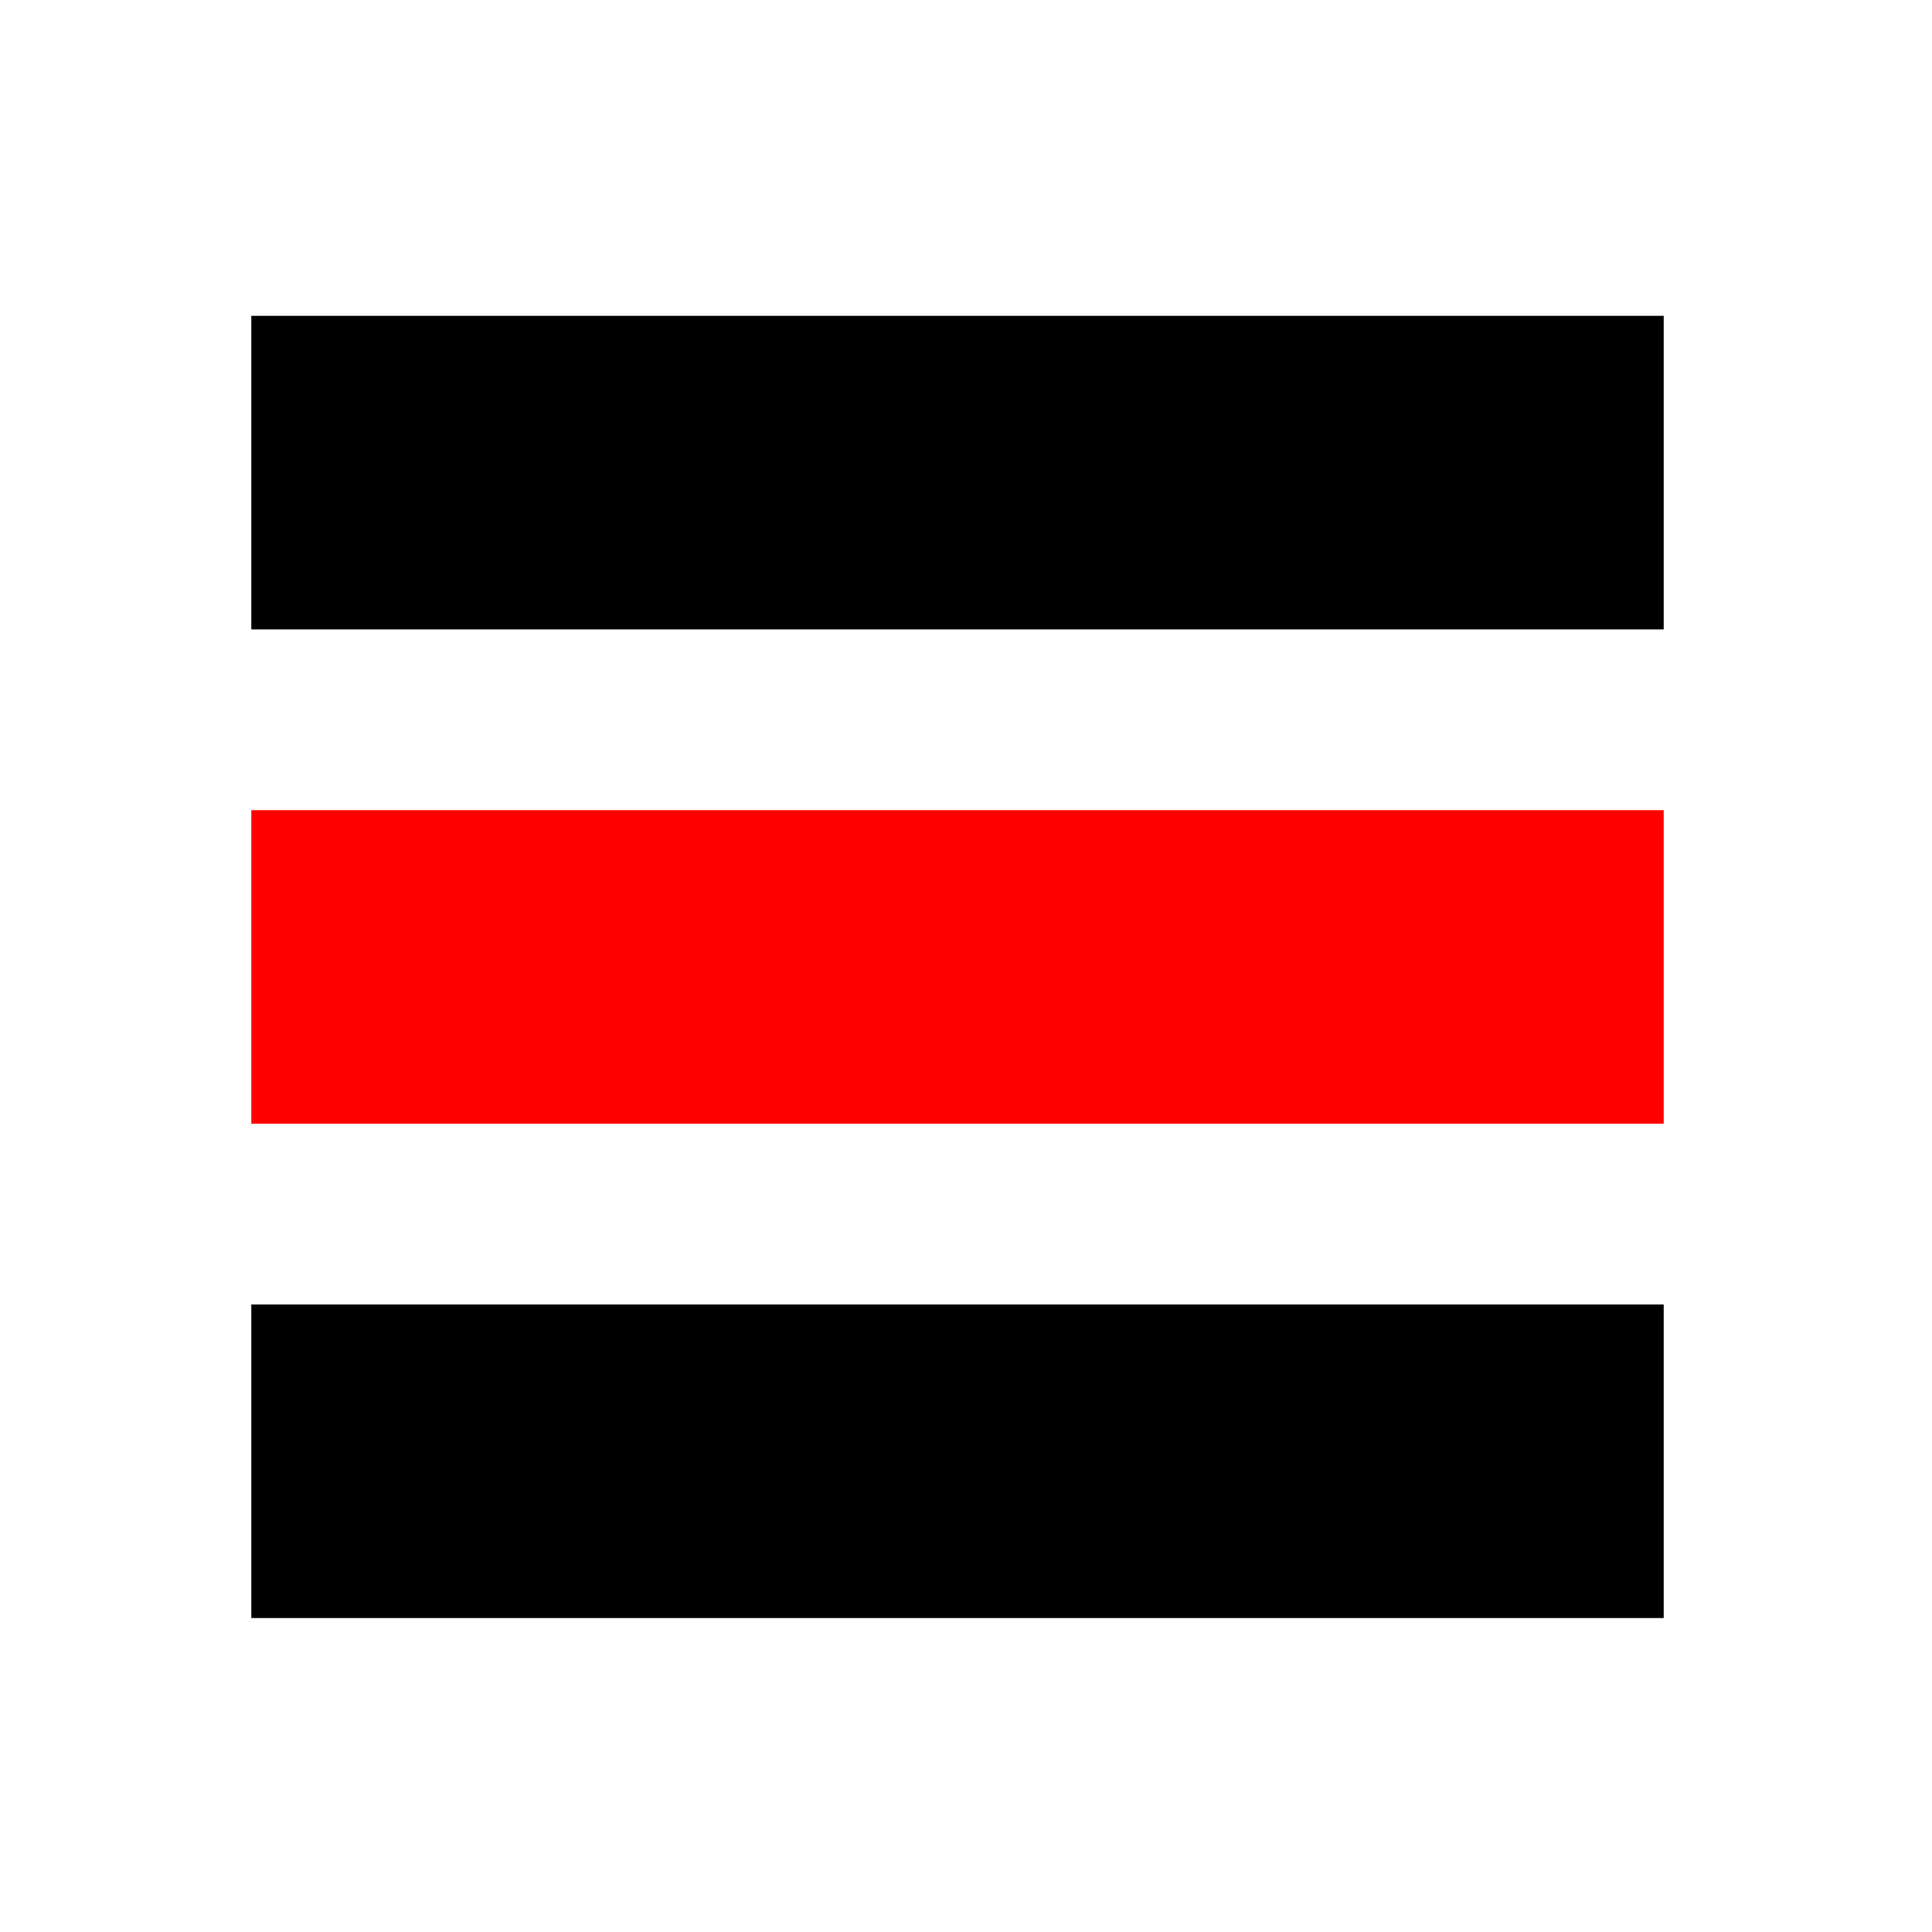 <?xml version="1.0" encoding="utf-8"?>
<!DOCTYPE svg PUBLIC "-//W3C//DTD SVG 1.0//EN" "http://www.w3.org/TR/2001/REC-SVG-20010904/DTD/svg10.dtd">
<svg width="512" height="512" xmlns="http://www.w3.org/2000/svg" xmlns:svg="http://www.w3.org/2000/svg">
 <g>
  <title>Layer 1</title>
  <g id="svg_1">
   <rect id="svg_2" height="83.1" width="374.3" y="83.7" x="66.6"/>
   <rect id="svg_3" height="83.1" width="374.3" y="214.7" x="66.6" fill="#FF0000"/>
   <rect id="svg_4" height="83.1" width="374.3" y="345.7" x="66.6"/>
  </g>
 </g>
</svg>

